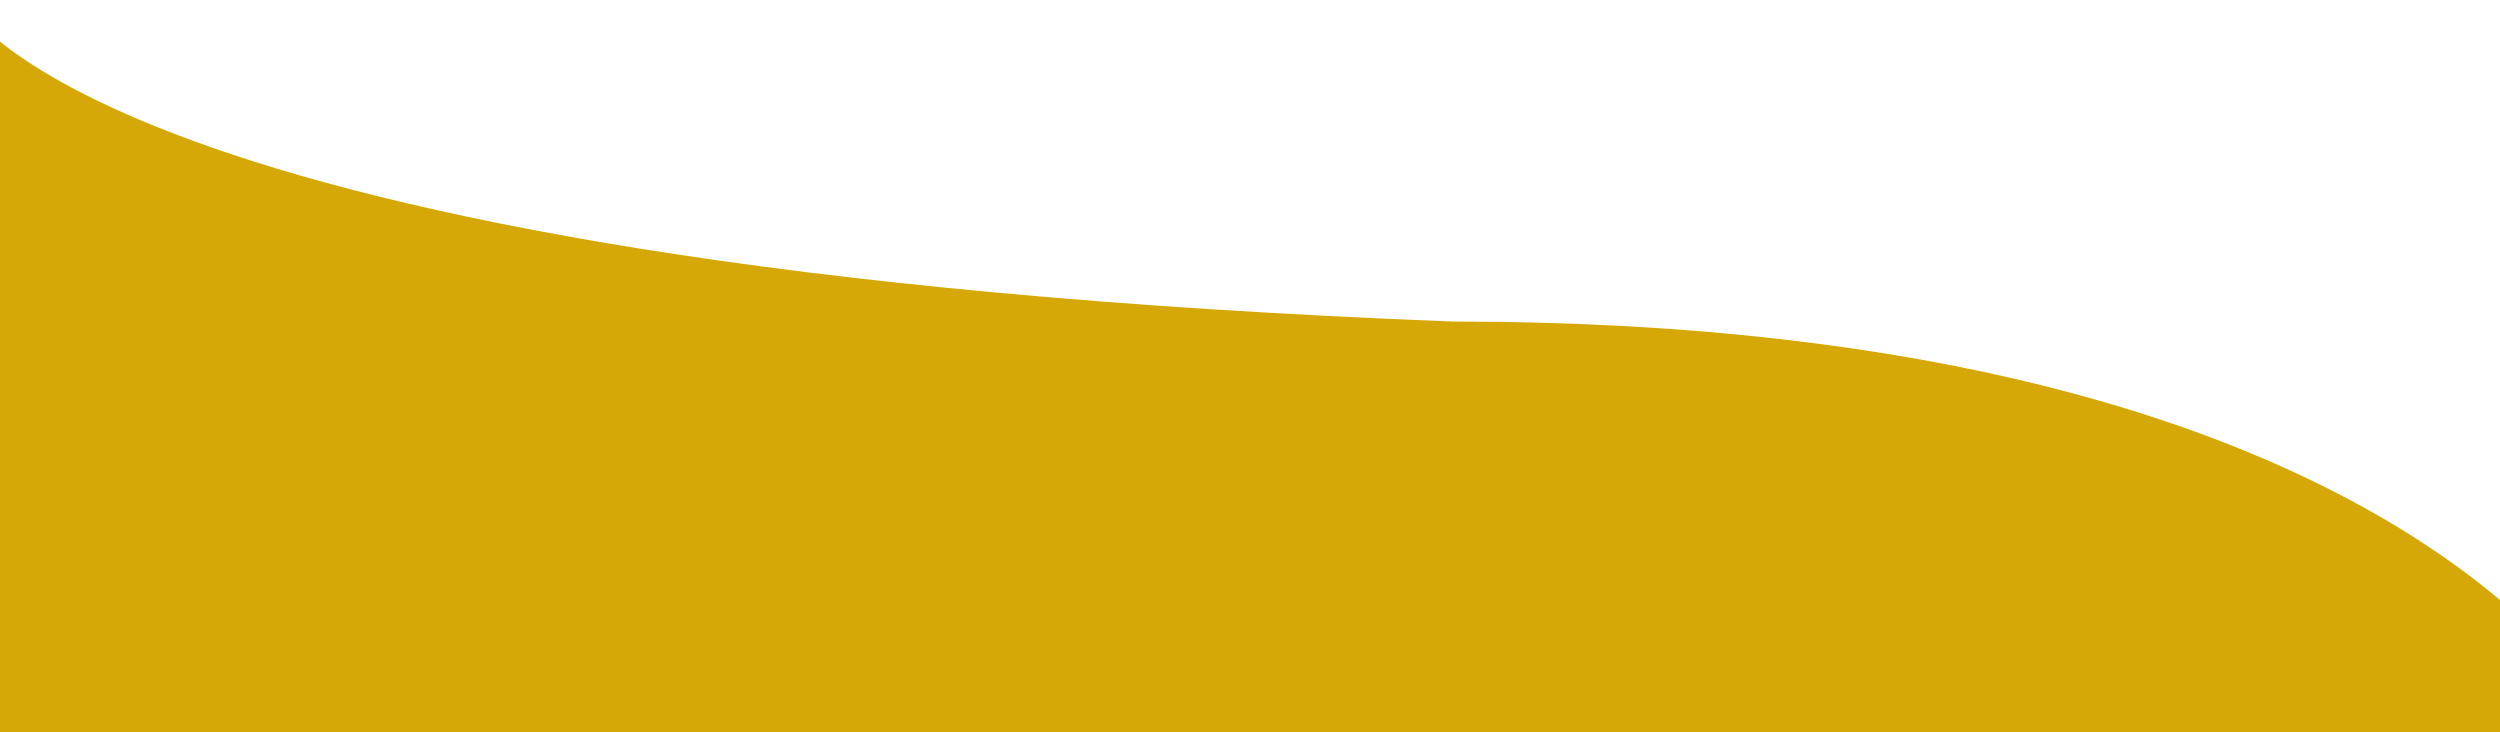 <svg width="1024" height="300" viewBox="0 0 1024 300" fill="none" xmlns="http://www.w3.org/2000/svg">
<path d="M1071 300C1071 300 992.294 131.707 595.095 131.707C34 110 -16 -9.50286e-05 -16 -9.50286e-05C-16 182.256 -16 300 -16 300L1071 300Z" fill="#D5A808"/>
</svg>
